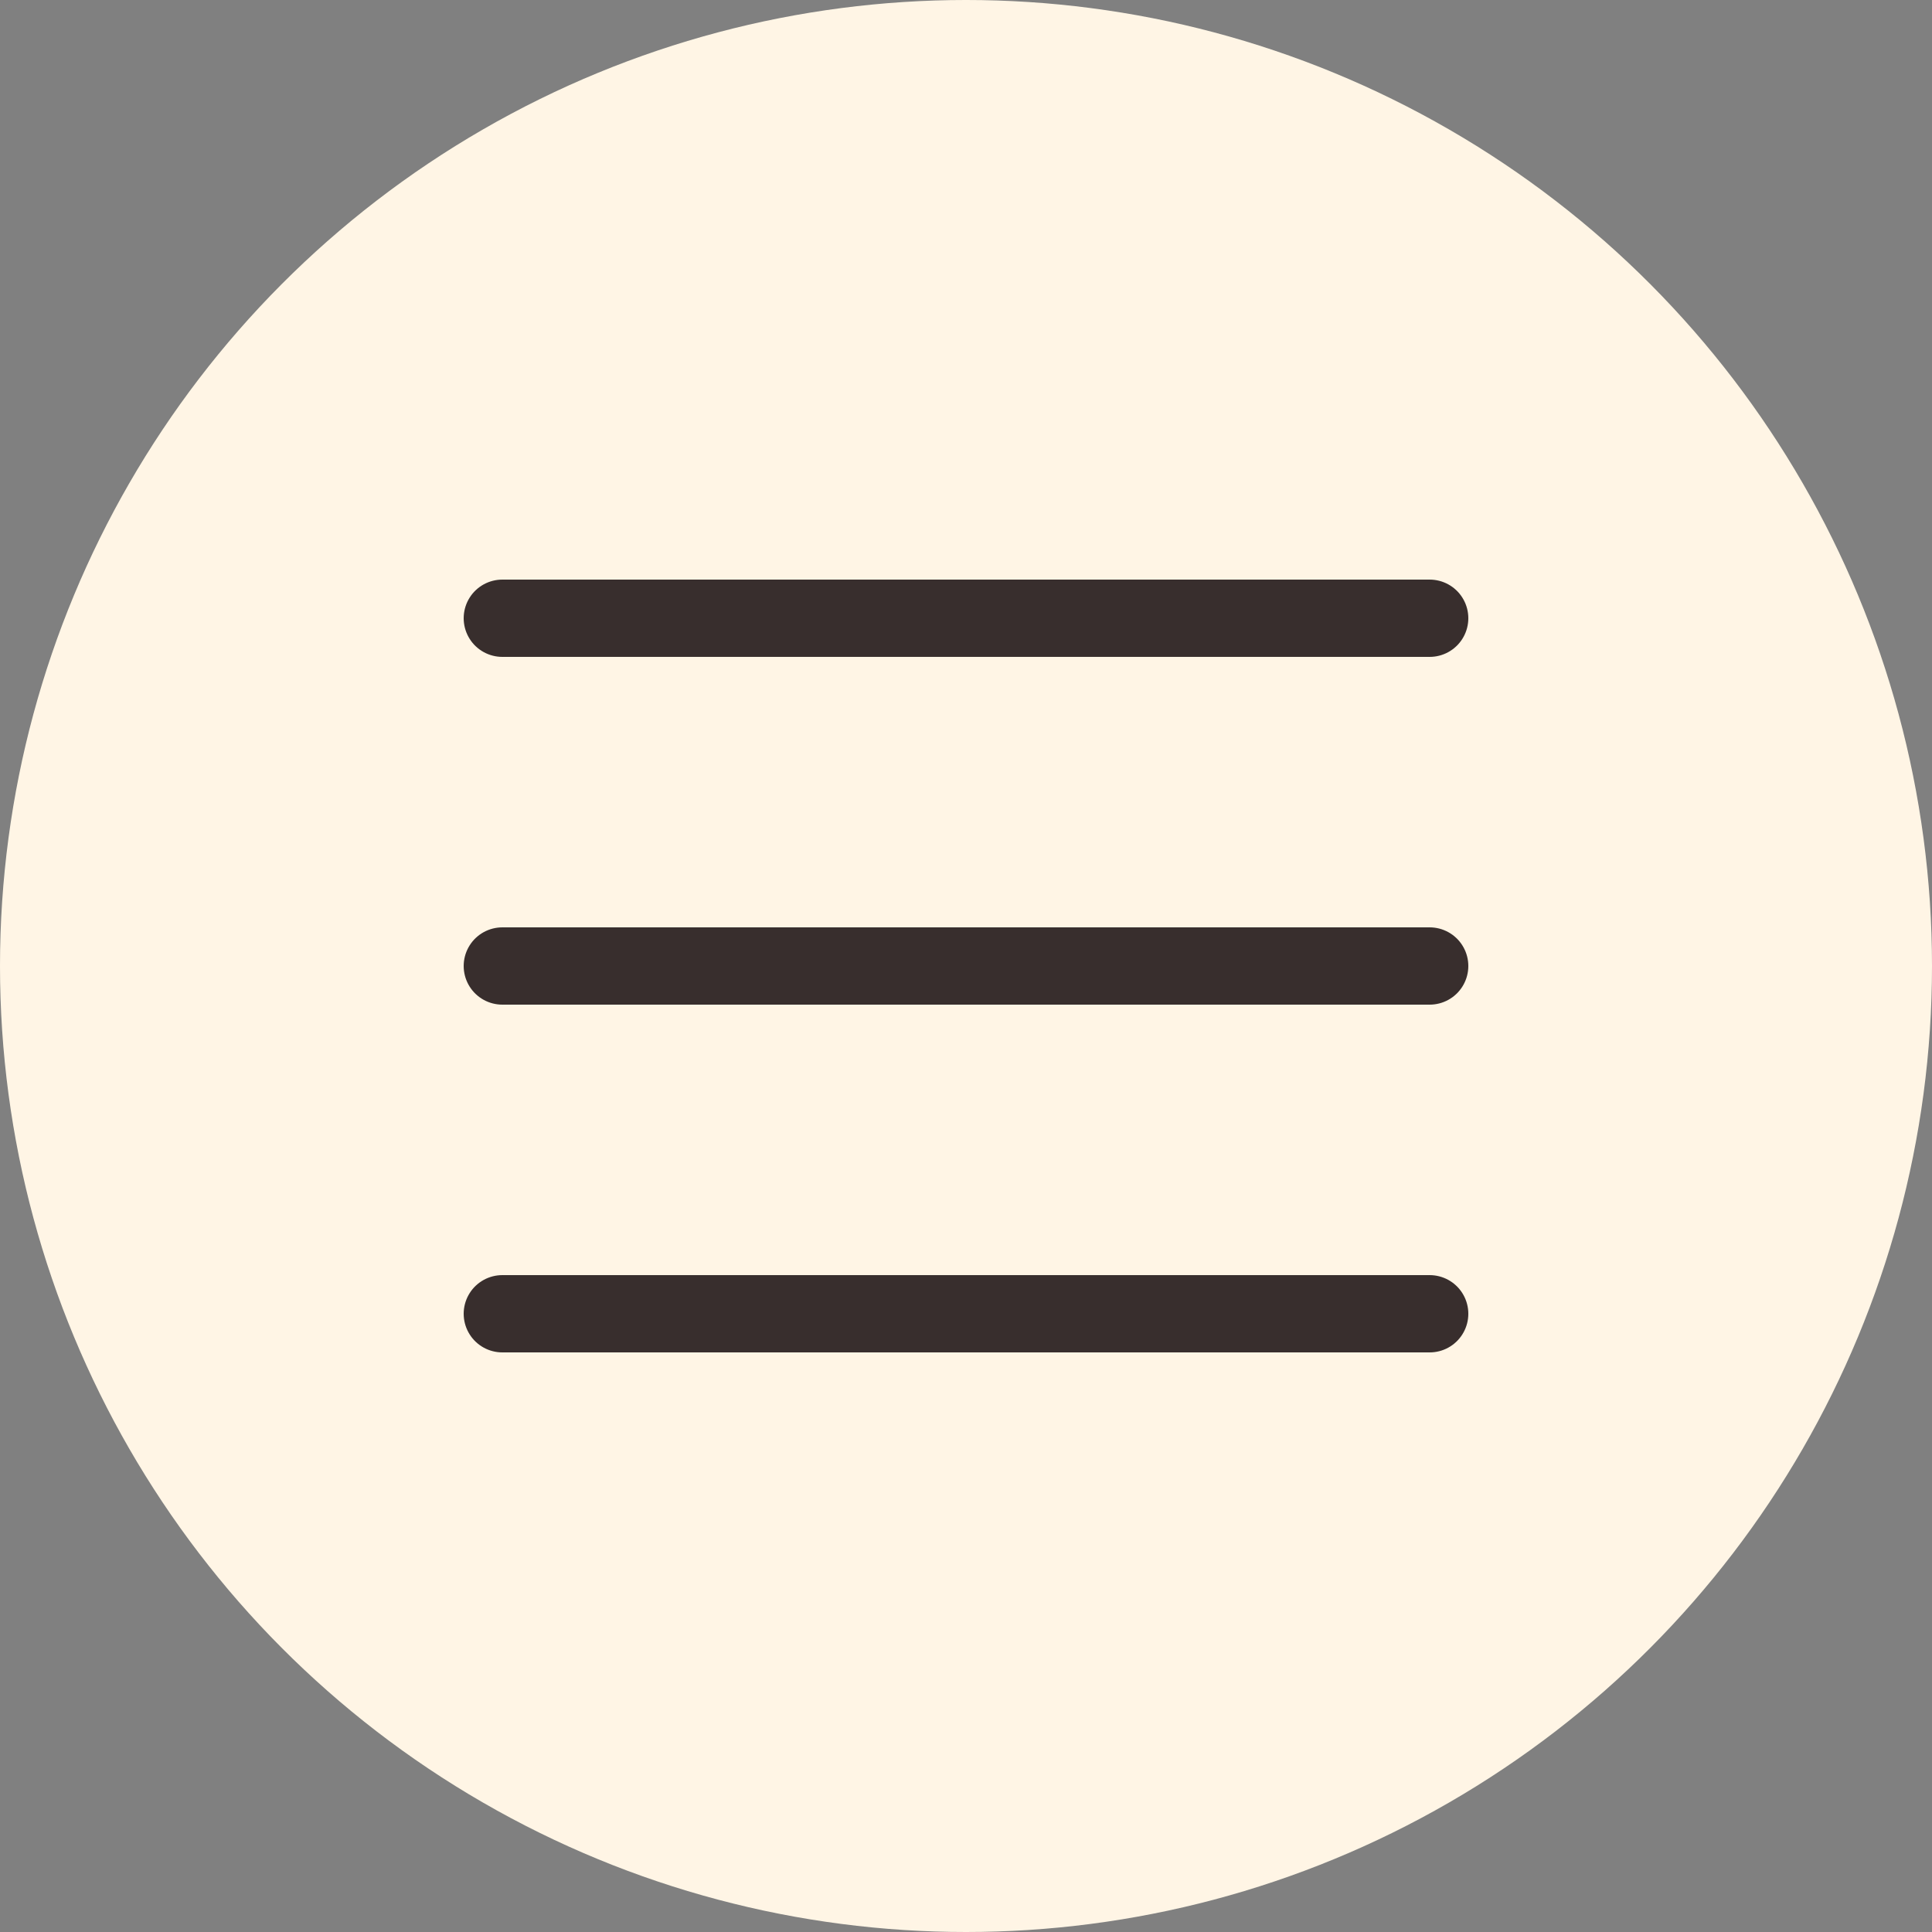 <?xml version="1.0" encoding="UTF-8"?> <svg xmlns="http://www.w3.org/2000/svg" width="50" height="50" viewBox="0 0 50 50" fill="none"><rect x="0" y="0" width="50" height="50" fill="#808080" stroke="none"/><circle cx="25" cy="25" r="25" fill="#FFF5E5"></circle><path d="M13 16H37" stroke="#382E2D" stroke-width="2" stroke-linecap="round"></path><path d="M13 25H37" stroke="#382E2D" stroke-width="2" stroke-linecap="round"></path><path d="M13 34H37" stroke="#382E2D" stroke-width="2" stroke-linecap="round"></path></svg> 